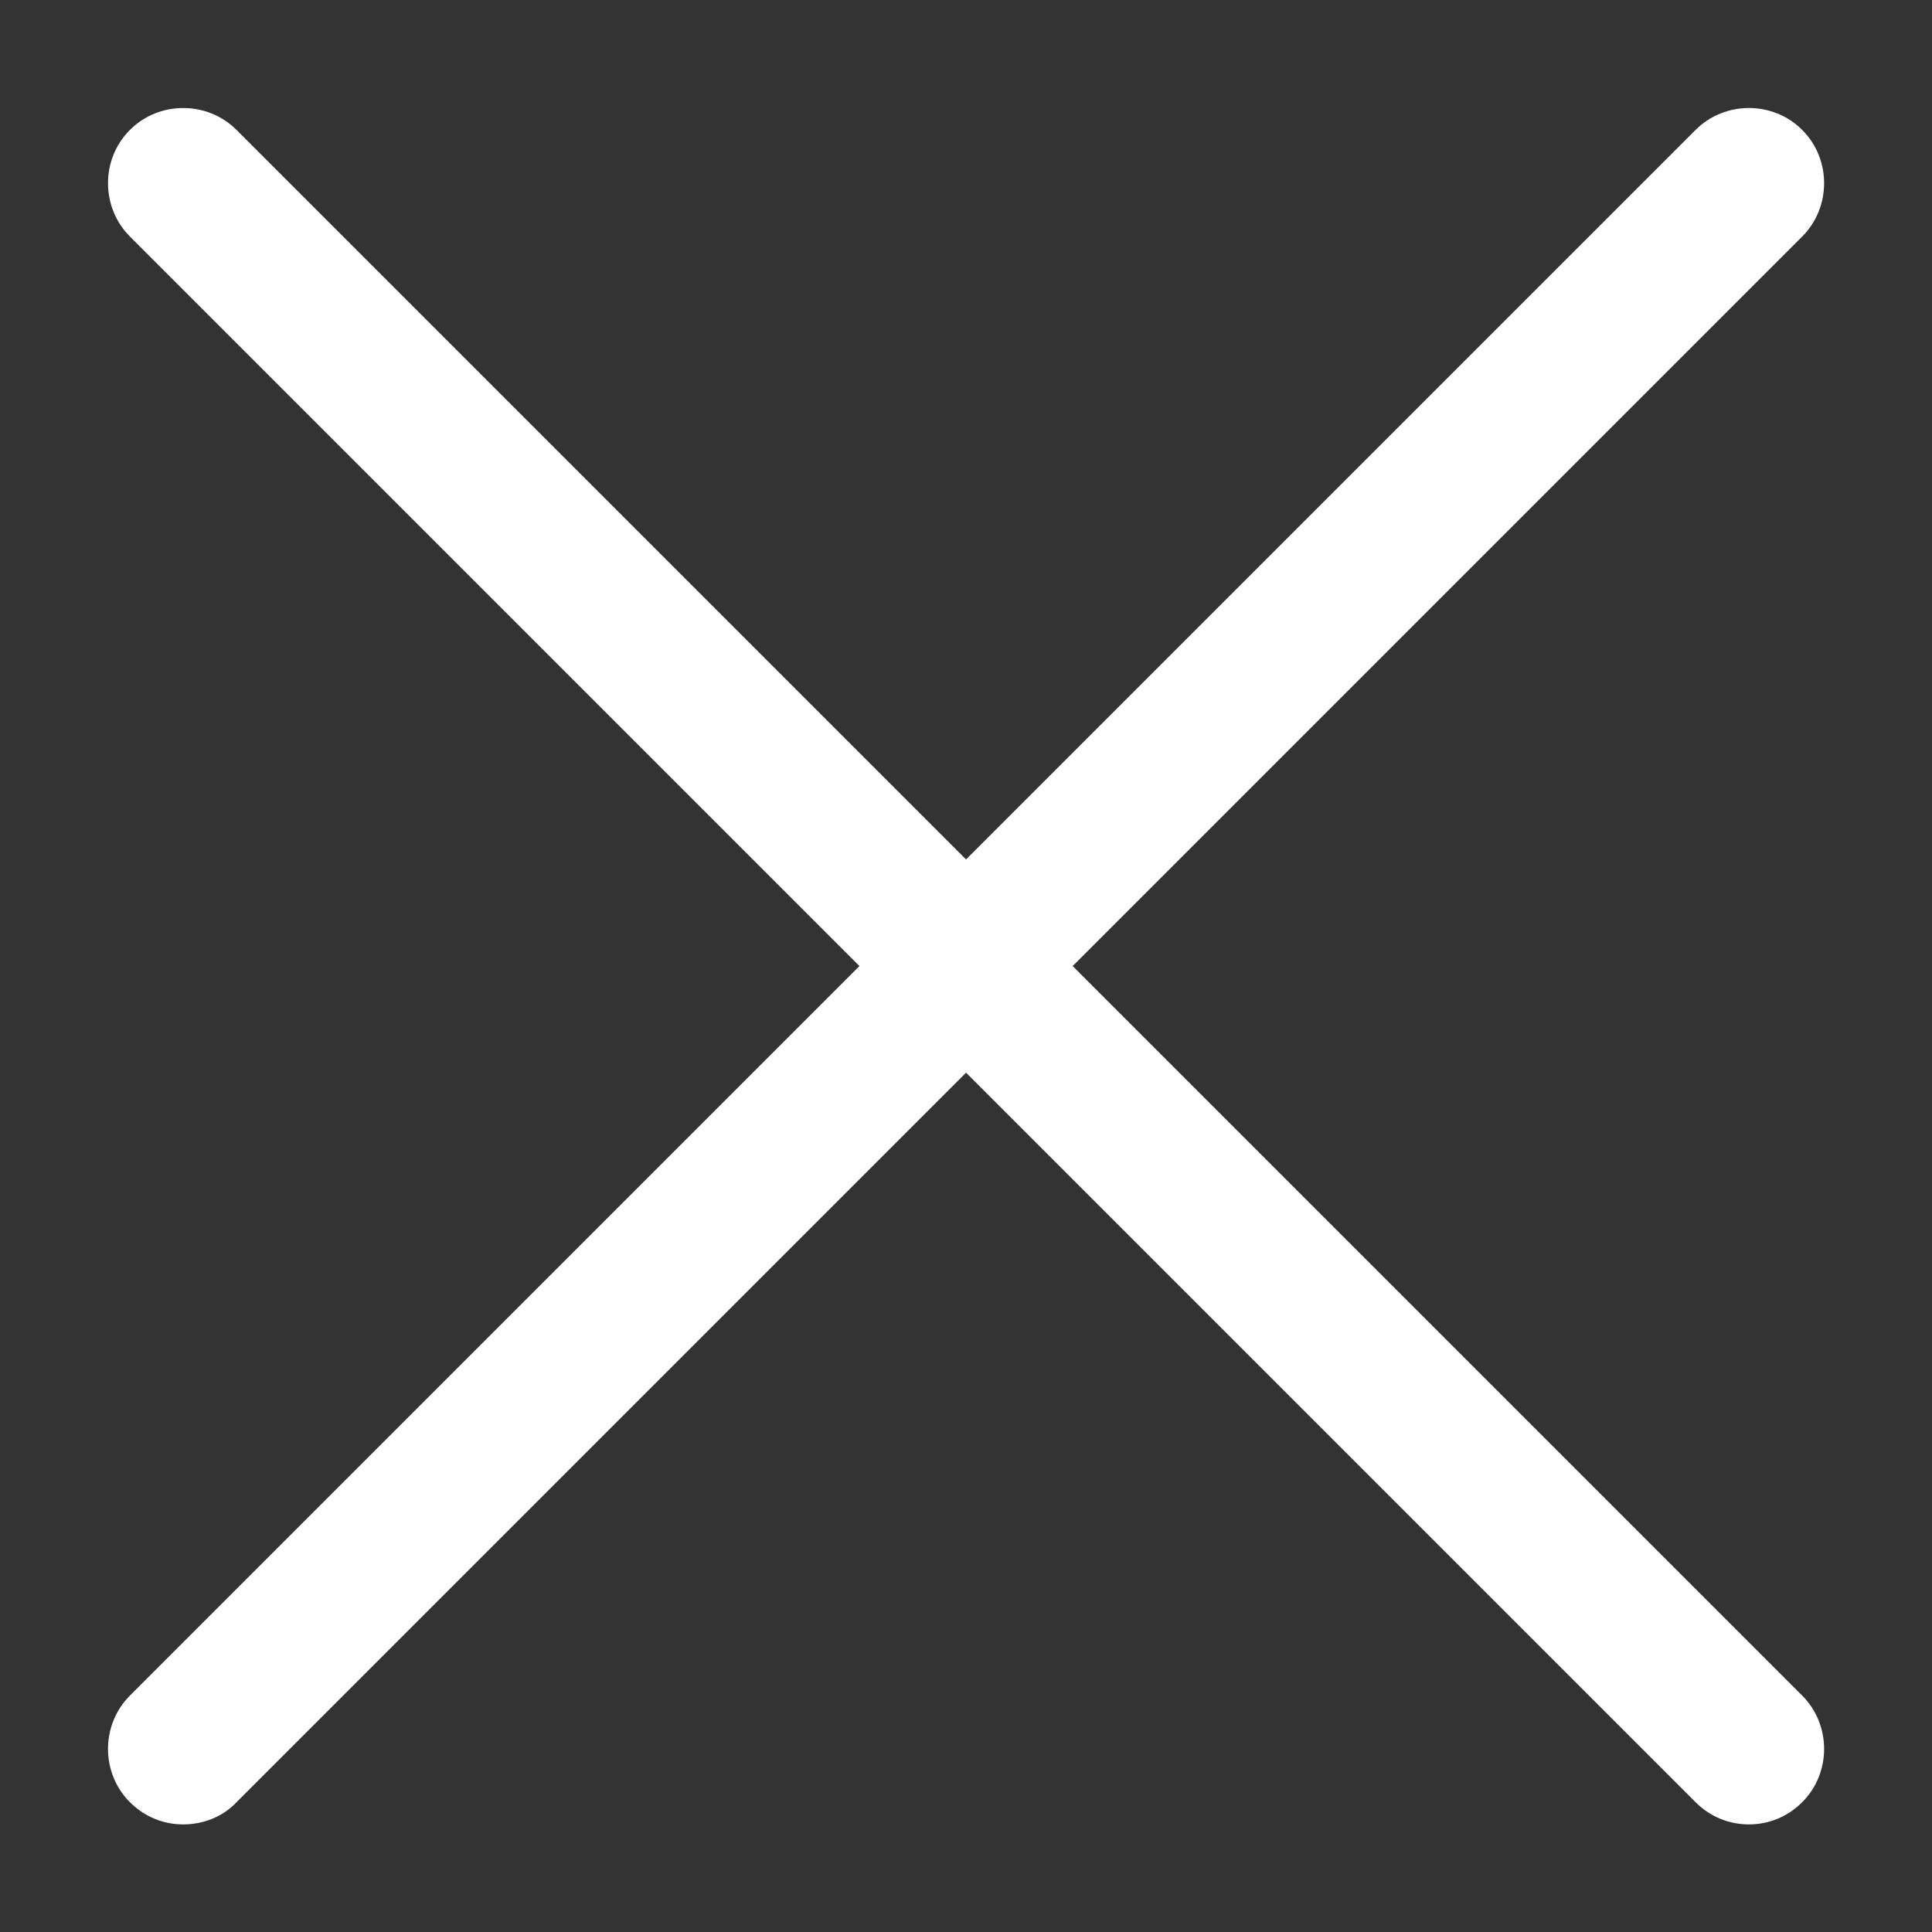 <svg width="16" height="16" viewBox="0 0 16 16" fill="none" xmlns="http://www.w3.org/2000/svg">
<rect x="0" y="0" width="16" height="16" fill="#333333" stroke="none"/>
<path d="M1.517 15.109C1.359 15.109 1.201 15.05 1.076 14.925C0.834 14.684 0.834 14.284 1.076 14.042L14.042 1.076C14.284 0.834 14.684 0.834 14.925 1.076C15.167 1.317 15.167 1.717 14.925 1.959L1.959 14.925C1.842 15.05 1.676 15.109 1.517 15.109Z" fill="white"/>
<path d="M14.484 15.109C14.325 15.109 14.167 15.05 14.042 14.925L1.076 1.959C0.834 1.717 0.834 1.317 1.076 1.076C1.317 0.834 1.717 0.834 1.959 1.076L14.925 14.042C15.167 14.284 15.167 14.684 14.925 14.925C14.8 15.05 14.642 15.109 14.484 15.109Z" fill="white"/>
</svg>
